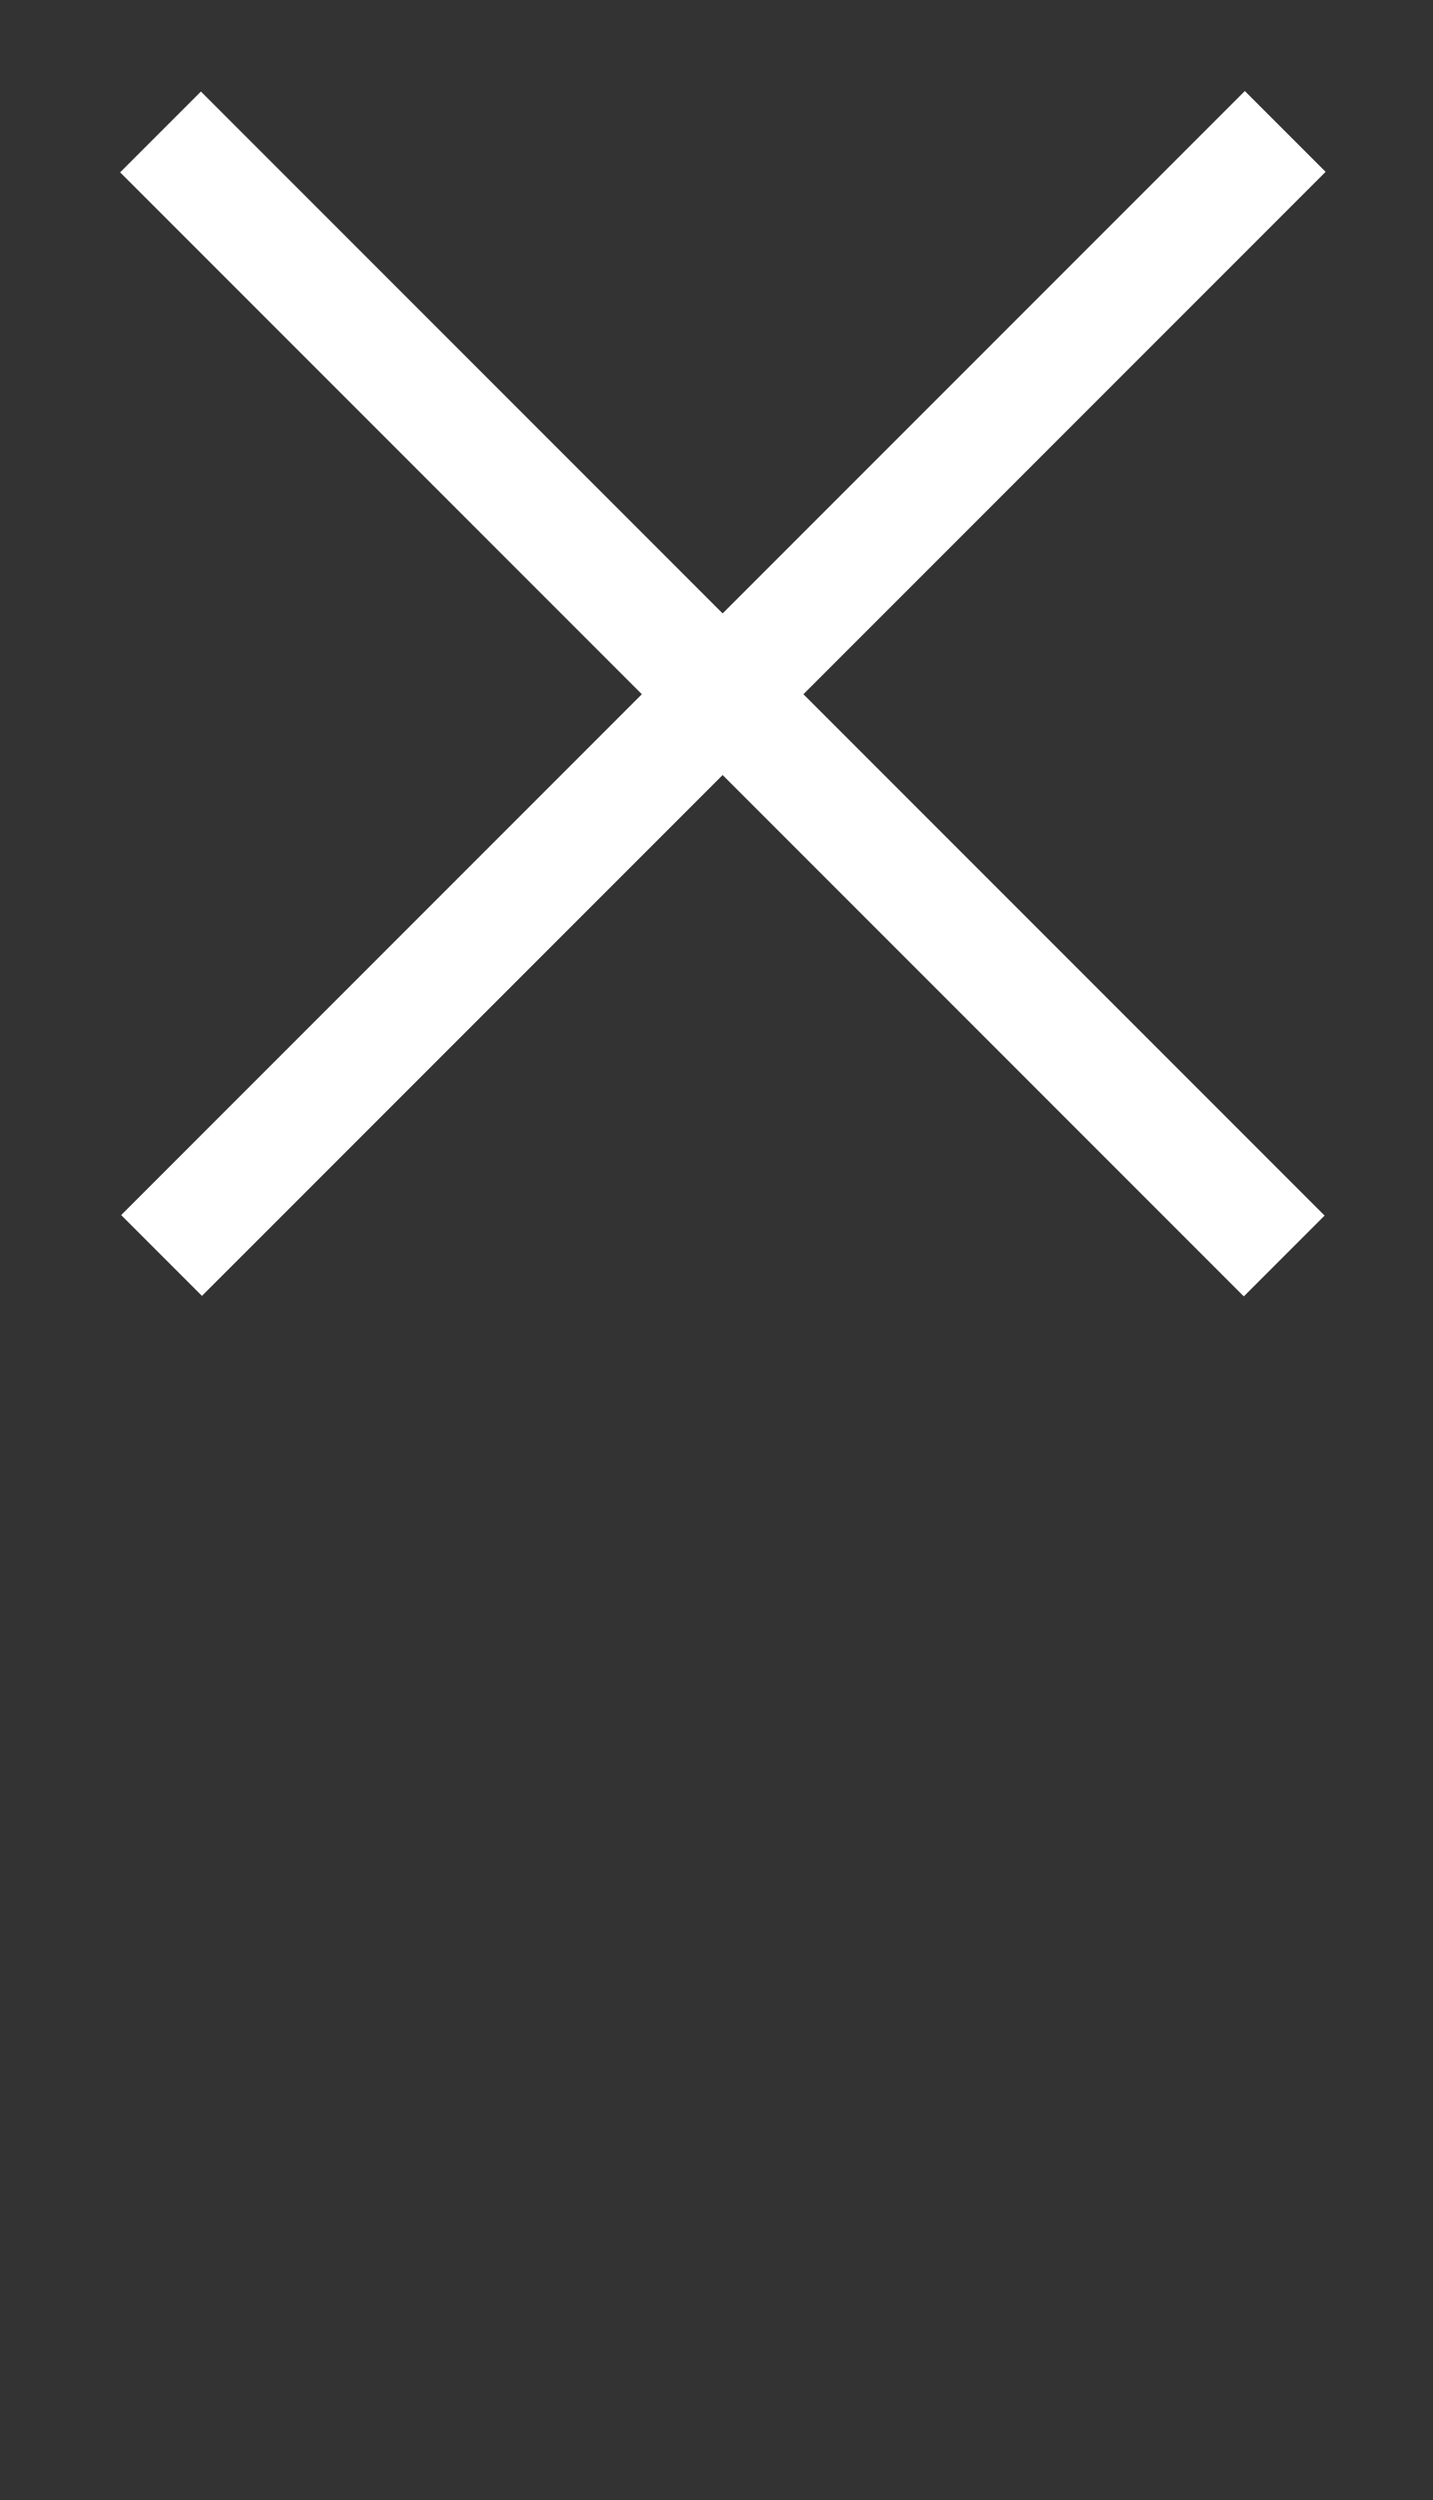 <?xml version="1.0" encoding="utf-8"?>
<!-- Generator: Adobe Illustrator 28.0.0, SVG Export Plug-In . SVG Version: 6.00 Build 0)  -->
<svg version="1.1" id="Ebene_1" xmlns="http://www.w3.org/2000/svg" xmlns:xlink="http://www.w3.org/1999/xlink" x="0px" y="0px"
	 viewBox="0 0 71.5 124.7" style="enable-background:new 0 0 71.5 124.7;" xml:space="preserve">
<rect x="0" y="0" width="71.5" height="124.7" fill="#333333" stroke="none"/>
<style type="text/css">
	.st0{fill:#FFFFFF;}
</style>
<rect x="-3.6" y="31.8" transform="matrix(0.707 0.707 -0.707 0.707 35.053 -15.371)" class="st0" width="79.3" height="5.7"/>
<rect x="-3.6" y="31.8" transform="matrix(-0.707 0.707 -0.707 -0.707 86.079 33.599)" class="st0" width="79.3" height="5.7"/>
</svg>

